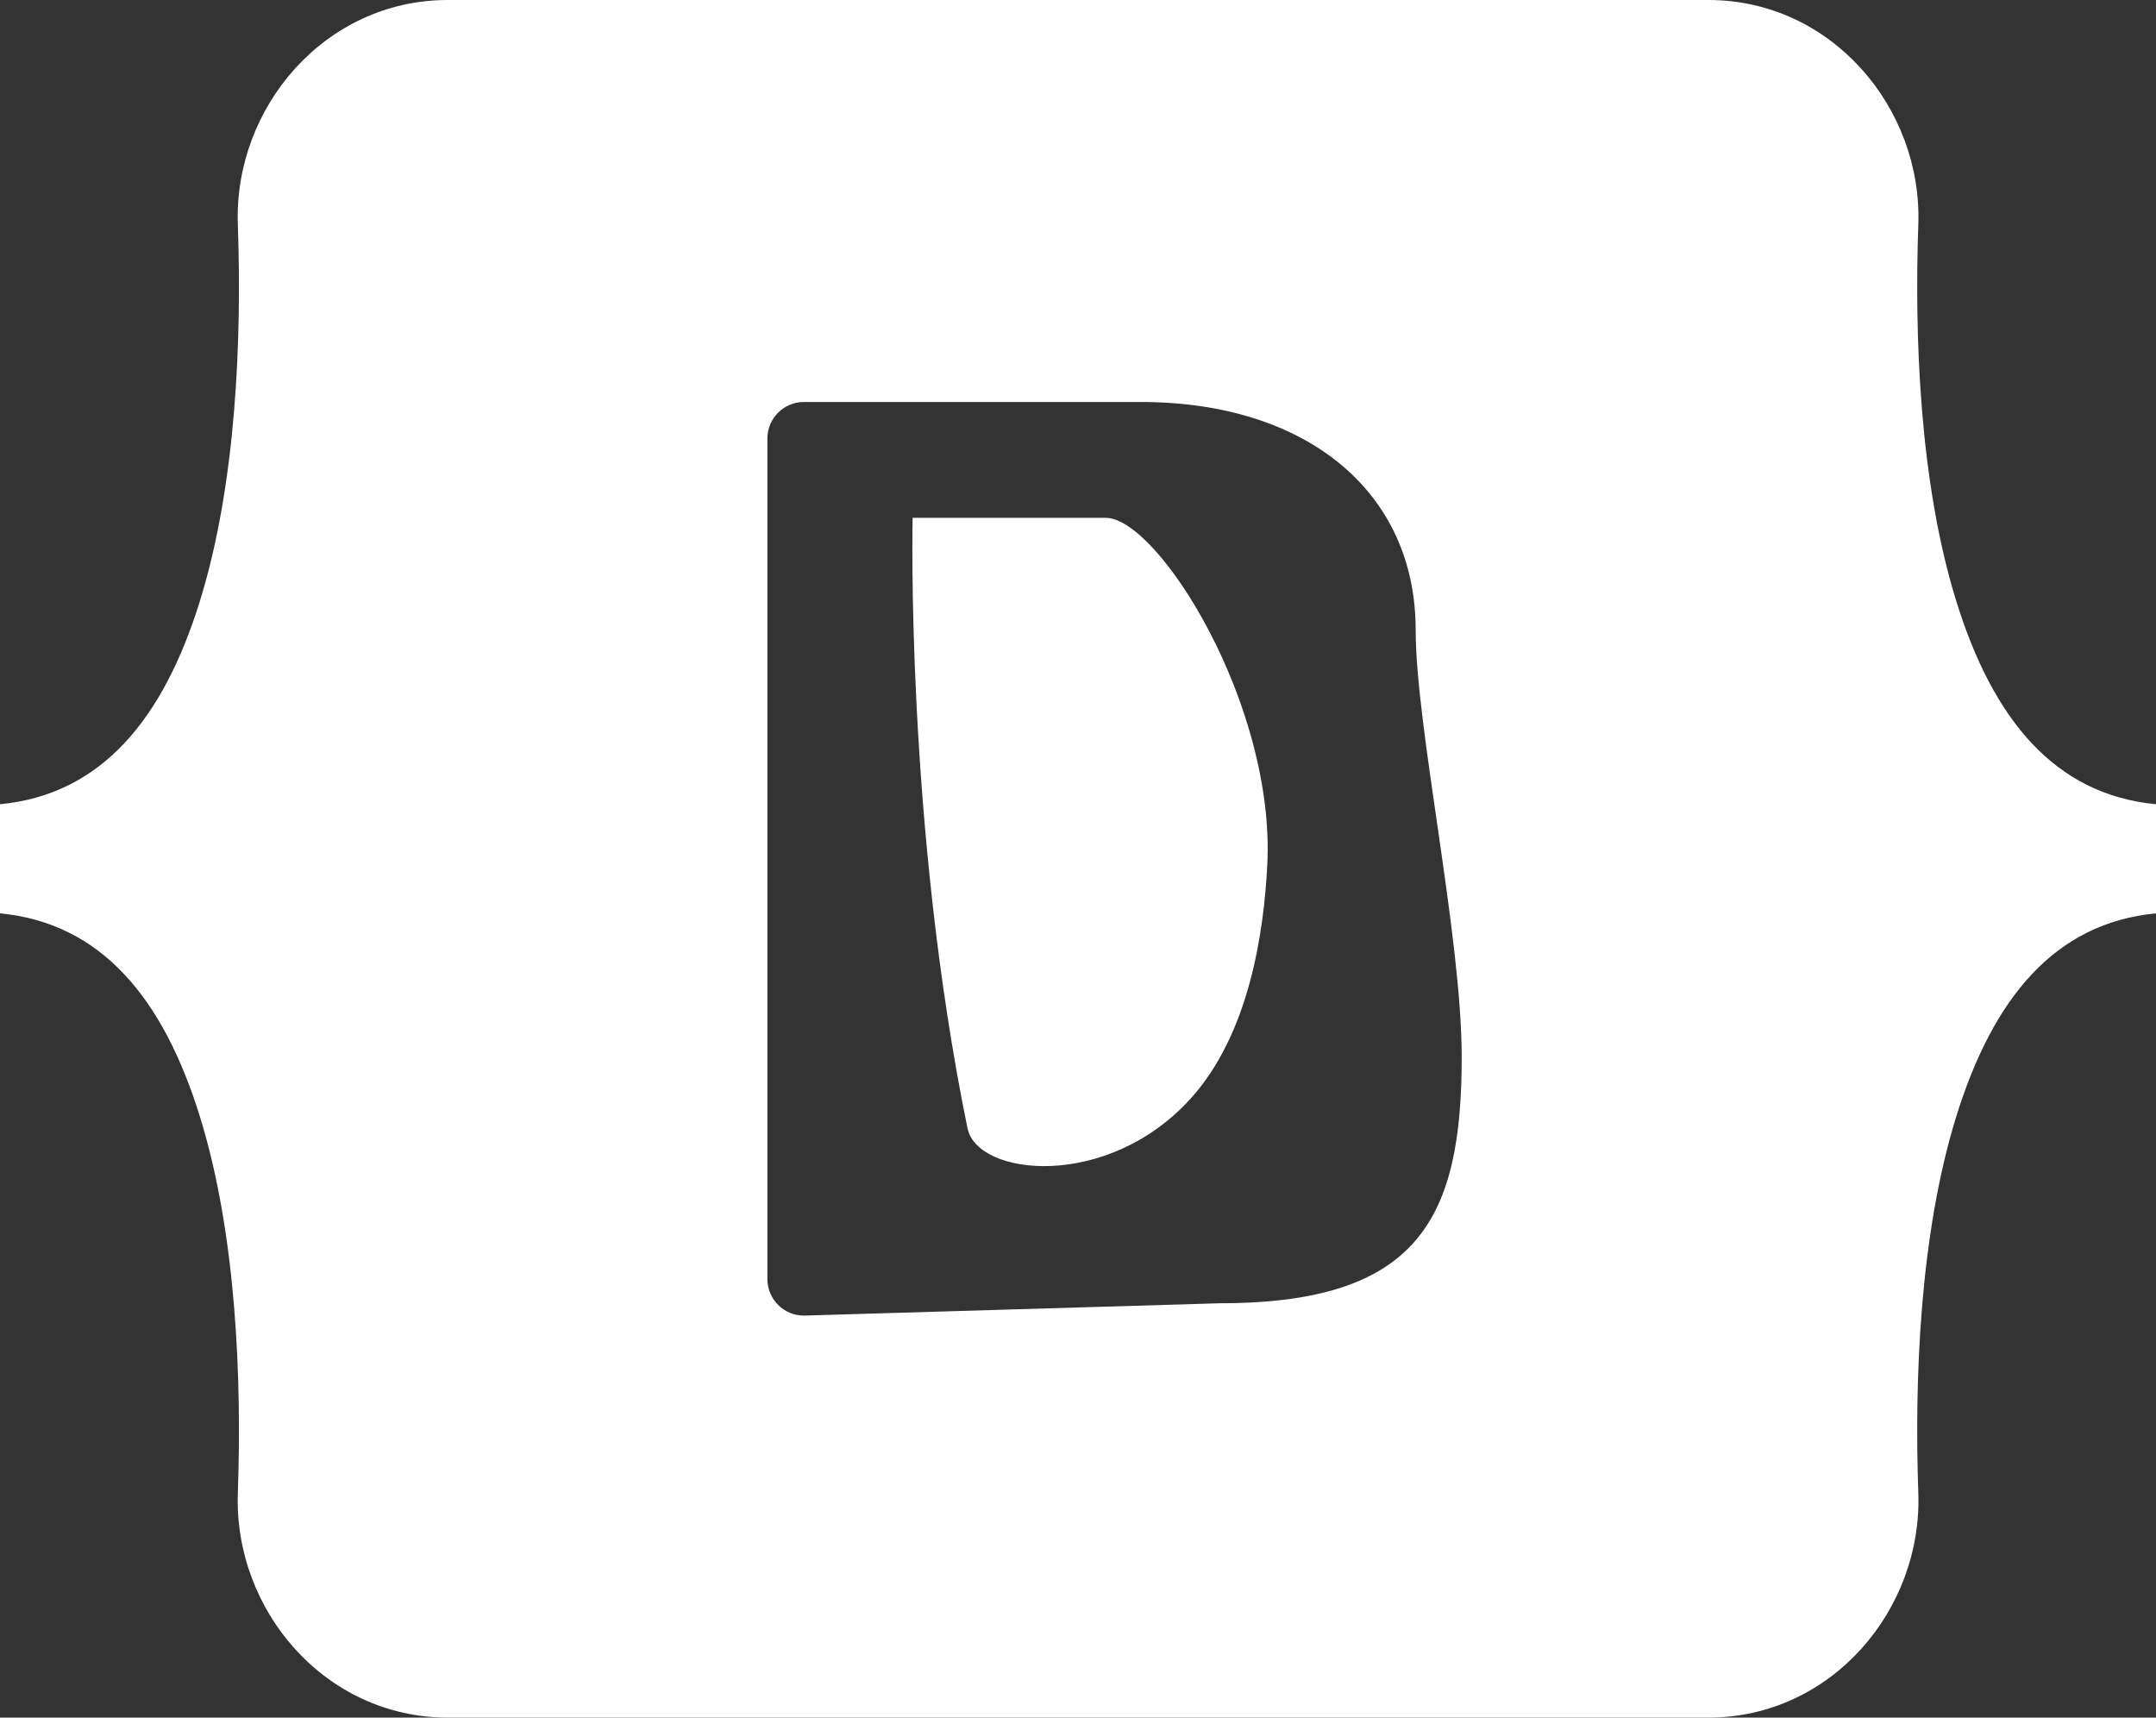 <?xml version="1.0" encoding="utf-8"?>
<svg xmlns="http://www.w3.org/2000/svg" viewBox="508.928 155.325 118 94" width="118px" height="94px"><rect x="508.928" y="155.325" width="118" height="94" fill="#333333" stroke="none"/><path fill-rule="evenodd" clip-rule="evenodd" d="M 24.509 0 C 17.776 0 12.794 5.893 13.017 12.284 C 13.231 18.424 12.953 26.376 10.951 32.861 C 8.943 39.365 5.547 43.485 0 44.014 L 0 49.986 C 5.547 50.515 8.943 54.635 10.951 61.139 C 12.953 67.624 13.231 75.576 13.017 81.716 C 12.794 88.106 17.776 94 24.51 94 L 93.5 94 C 100.233 94 105.214 88.107 104.991 81.716 C 104.777 75.576 105.055 67.624 107.057 61.139 C 109.066 54.635 112.453 50.515 118 49.986 L 118 44.014 C 112.453 43.485 109.066 39.365 107.057 32.861 C 105.055 26.377 104.777 18.424 104.991 12.284 C 105.214 5.894 100.233 0 93.5 0 L 24.508 0 L 24.509 0 Z M 80 57.863 C 80 66.663 77.666 71.324 66.773 71.324 L 44 72 C 42.895 72 42 71.105 42 70 L 42 24 C 42 22.895 42.895 22 44 22 L 62.437 22 C 71.52 22 77.481 26.92 77.481 34.474 C 77.481 39.776 80 51.21 80 57.863 Z M 60.521 28.34 L 49.948 28.34 C 49.948 28.34 49.558 45.204 52.953 61.748 C 53.493 64.38 60.588 65.151 65.145 60.145 C 68.37 56.602 69.168 51.045 69.359 47.357 C 69.815 38.556 63.379 28.34 60.521 28.34 Z" fill="#ffffff" id="object-0" transform="matrix(1, 0, 0, 1, 508.928, 155.325)"/></svg>